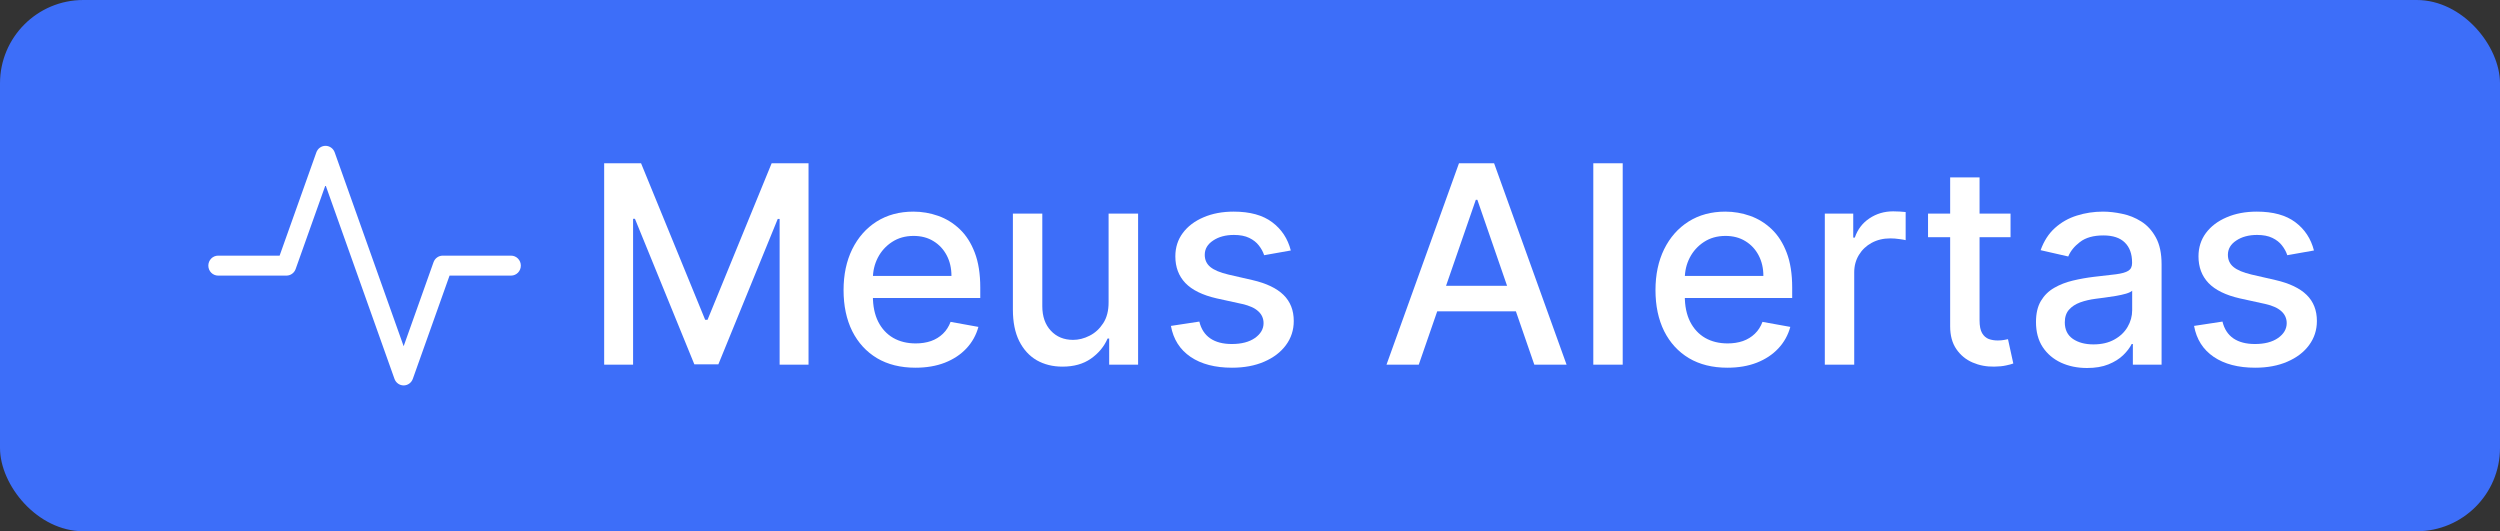 <svg width="240" height="51" viewBox="0 0 240 51" fill="none" xmlns="http://www.w3.org/2000/svg">
<rect x="0" y="0" width="240" height="51" fill="#333333" stroke="none"/>
<g clip-path="url(#clip0_124_2635)">
<path d="M0 8C0 3.582 3.582 0 8 0H232C236.418 0 240 3.582 240 8V43C240 47.418 236.418 51 232 51H8C3.582 51 0 47.418 0 43V8Z" fill="#3D6EF9"/>
<path fill-rule="evenodd" clip-rule="evenodd" d="M31.25 14C31.644 14 31.996 14.252 32.131 14.631L38.75 33.237L41.619 25.172C41.754 24.794 42.106 24.542 42.5 24.542H49.062C49.58 24.542 50 24.971 50 25.5C50 26.029 49.58 26.458 49.062 26.458H43.157L39.631 36.369C39.496 36.748 39.144 37 38.75 37C38.356 37 38.004 36.748 37.869 36.369L31.25 17.763L28.381 25.828C28.246 26.206 27.894 26.458 27.5 26.458H20.938C20.42 26.458 20 26.029 20 25.5C20 24.971 20.42 24.542 20.938 24.542H26.843L30.369 14.631C30.504 14.252 30.856 14 31.25 14Z" fill="white"/>
<path d="M222.139 24.046L219.58 24.499C219.473 24.172 219.303 23.86 219.071 23.564C218.844 23.268 218.535 23.026 218.145 22.837C217.755 22.648 217.267 22.554 216.682 22.554C215.882 22.554 215.215 22.733 214.68 23.092C214.145 23.445 213.878 23.901 213.878 24.461C213.878 24.946 214.057 25.336 214.416 25.632C214.775 25.928 215.354 26.17 216.153 26.359L218.457 26.888C219.791 27.196 220.786 27.671 221.44 28.313C222.095 28.955 222.422 29.789 222.422 30.815C222.422 31.684 222.17 32.458 221.667 33.138C221.17 33.811 220.474 34.34 219.58 34.724C218.693 35.108 217.664 35.3 216.493 35.3C214.869 35.3 213.544 34.954 212.518 34.261C211.492 33.563 210.863 32.571 210.63 31.287L213.358 30.872C213.528 31.583 213.878 32.121 214.406 32.486C214.935 32.845 215.624 33.025 216.474 33.025C217.399 33.025 218.139 32.833 218.693 32.449C219.247 32.058 219.524 31.583 219.524 31.023C219.524 30.57 219.354 30.189 219.014 29.881C218.68 29.572 218.167 29.339 217.475 29.182L215.02 28.644C213.667 28.335 212.666 27.844 212.018 27.171C211.376 26.497 211.055 25.645 211.055 24.612C211.055 23.756 211.294 23.007 211.772 22.365C212.251 21.723 212.912 21.223 213.755 20.864C214.598 20.499 215.565 20.316 216.654 20.316C218.221 20.316 219.454 20.656 220.355 21.336C221.255 22.01 221.849 22.913 222.139 24.046Z" fill="white"/>
<path d="M200.355 35.328C199.436 35.328 198.605 35.158 197.863 34.818C197.12 34.472 196.531 33.972 196.097 33.317C195.669 32.663 195.455 31.86 195.455 30.91C195.455 30.091 195.612 29.418 195.927 28.889C196.242 28.36 196.667 27.942 197.202 27.634C197.737 27.325 198.335 27.092 198.996 26.935C199.657 26.777 200.33 26.658 201.016 26.576C201.885 26.475 202.59 26.393 203.131 26.331C203.672 26.261 204.066 26.151 204.311 26C204.557 25.849 204.679 25.604 204.679 25.264V25.198C204.679 24.373 204.446 23.734 203.981 23.281C203.521 22.828 202.835 22.601 201.922 22.601C200.972 22.601 200.223 22.812 199.675 23.234C199.134 23.649 198.76 24.112 198.552 24.622L195.899 24.017C196.214 23.136 196.673 22.425 197.277 21.884C197.888 21.336 198.59 20.939 199.383 20.694C200.176 20.442 201.01 20.316 201.885 20.316C202.464 20.316 203.077 20.386 203.726 20.524C204.38 20.656 204.991 20.902 205.557 21.261C206.13 21.619 206.599 22.132 206.964 22.799C207.329 23.46 207.512 24.32 207.512 25.377V35.007H204.755V33.025H204.642C204.459 33.39 204.185 33.748 203.82 34.101C203.455 34.453 202.986 34.746 202.413 34.979C201.841 35.212 201.155 35.328 200.355 35.328ZM200.969 33.062C201.749 33.062 202.417 32.908 202.97 32.6C203.531 32.291 203.956 31.888 204.245 31.391C204.541 30.888 204.689 30.349 204.689 29.777V27.907C204.588 28.008 204.393 28.102 204.103 28.191C203.82 28.272 203.496 28.345 203.131 28.408C202.766 28.464 202.41 28.518 202.064 28.568C201.718 28.612 201.428 28.65 201.195 28.681C200.648 28.751 200.147 28.867 199.694 29.031C199.247 29.195 198.889 29.43 198.618 29.739C198.354 30.041 198.221 30.444 198.221 30.948C198.221 31.646 198.479 32.175 198.996 32.534C199.512 32.886 200.17 33.062 200.969 33.062Z" fill="white"/>
<path d="M193.012 20.506V22.771H185.091V20.506H193.012ZM187.215 17.031H190.038V30.749C190.038 31.297 190.12 31.709 190.284 31.986C190.447 32.257 190.658 32.443 190.916 32.543C191.181 32.638 191.467 32.685 191.775 32.685C192.002 32.685 192.2 32.669 192.37 32.638C192.54 32.606 192.672 32.581 192.767 32.562L193.277 34.894C193.113 34.957 192.88 35.02 192.578 35.083C192.276 35.152 191.898 35.19 191.445 35.196C190.702 35.209 190.01 35.077 189.368 34.8C188.726 34.523 188.207 34.095 187.81 33.516C187.413 32.937 187.215 32.21 187.215 31.335V17.031Z" fill="white"/>
<path d="M175.182 35.008V20.506H177.911V22.809H178.062C178.326 22.029 178.792 21.415 179.459 20.968C180.133 20.515 180.894 20.289 181.744 20.289C181.92 20.289 182.128 20.295 182.367 20.308C182.613 20.32 182.805 20.336 182.943 20.355V23.055C182.83 23.023 182.628 22.989 182.339 22.951C182.049 22.907 181.76 22.885 181.47 22.885C180.803 22.885 180.208 23.027 179.686 23.31C179.17 23.587 178.76 23.974 178.458 24.471C178.156 24.962 178.005 25.522 178.005 26.152V35.008H175.182Z" fill="white"/>
<path d="M165.828 35.3C164.399 35.3 163.169 34.995 162.136 34.384C161.11 33.767 160.317 32.902 159.757 31.788C159.203 30.667 158.926 29.355 158.926 27.851C158.926 26.365 159.203 25.056 159.757 23.923C160.317 22.79 161.098 21.906 162.099 21.27C163.106 20.634 164.283 20.316 165.63 20.316C166.448 20.316 167.241 20.452 168.009 20.722C168.777 20.993 169.466 21.418 170.077 21.997C170.687 22.576 171.169 23.328 171.521 24.253C171.874 25.172 172.05 26.29 172.05 27.605V28.606H160.522V26.491H169.284C169.284 25.748 169.132 25.091 168.83 24.518C168.528 23.939 168.103 23.482 167.556 23.149C167.014 22.815 166.379 22.648 165.649 22.648C164.855 22.648 164.163 22.844 163.571 23.234C162.986 23.618 162.533 24.121 162.212 24.744C161.897 25.361 161.74 26.032 161.74 26.756V28.408C161.74 29.377 161.91 30.202 162.25 30.881C162.596 31.561 163.077 32.08 163.694 32.439C164.311 32.792 165.032 32.968 165.856 32.968C166.391 32.968 166.879 32.892 167.32 32.741C167.76 32.584 168.141 32.351 168.462 32.043C168.783 31.734 169.029 31.353 169.199 30.9L171.87 31.382C171.656 32.169 171.273 32.858 170.719 33.449C170.171 34.035 169.482 34.491 168.651 34.818C167.826 35.139 166.885 35.3 165.828 35.3Z" fill="white"/>
<path d="M155.78 15.672V35.008H152.957V15.672H155.78Z" fill="white"/>
<path d="M136.201 35.008H133.104L140.062 15.672H143.433L150.391 35.008H147.294L141.828 19.184H141.677L136.201 35.008ZM136.72 27.436H146.766V29.89H136.72V27.436Z" fill="white"/>
<path d="M123.917 24.046L121.359 24.499C121.252 24.172 121.082 23.86 120.849 23.564C120.622 23.268 120.314 23.026 119.924 22.837C119.533 22.648 119.046 22.554 118.46 22.554C117.661 22.554 116.994 22.733 116.459 23.092C115.924 23.445 115.656 23.901 115.656 24.461C115.656 24.946 115.835 25.336 116.194 25.632C116.553 25.928 117.132 26.17 117.931 26.359L120.235 26.888C121.57 27.196 122.564 27.671 123.219 28.313C123.873 28.955 124.201 29.789 124.201 30.815C124.201 31.684 123.949 32.458 123.445 33.138C122.948 33.811 122.252 34.34 121.359 34.724C120.471 35.108 119.442 35.3 118.271 35.3C116.647 35.3 115.322 34.954 114.296 34.261C113.271 33.563 112.641 32.571 112.408 31.287L115.137 30.872C115.307 31.583 115.656 32.121 116.185 32.486C116.713 32.845 117.403 33.025 118.252 33.025C119.178 33.025 119.917 32.833 120.471 32.449C121.025 32.058 121.302 31.583 121.302 31.023C121.302 30.57 121.132 30.189 120.792 29.881C120.459 29.572 119.946 29.339 119.253 29.182L116.798 28.644C115.445 28.335 114.444 27.844 113.796 27.171C113.154 26.497 112.833 25.645 112.833 24.612C112.833 23.756 113.072 23.007 113.551 22.365C114.029 21.723 114.69 21.223 115.533 20.864C116.377 20.499 117.343 20.316 118.432 20.316C119.999 20.316 121.233 20.656 122.133 21.336C123.033 22.01 123.628 22.913 123.917 24.046Z" fill="white"/>
<path d="M106.425 28.994V20.506H109.257V35.008H106.481V32.496H106.33C105.997 33.27 105.462 33.916 104.725 34.432C103.995 34.942 103.086 35.197 101.997 35.197C101.065 35.197 100.241 34.992 99.523 34.583C98.812 34.167 98.252 33.554 97.843 32.742C97.44 31.93 97.238 30.926 97.238 29.73V20.506H100.061V29.39C100.061 30.378 100.335 31.165 100.883 31.75C101.43 32.336 102.142 32.628 103.016 32.628C103.545 32.628 104.071 32.496 104.593 32.232C105.122 31.968 105.559 31.568 105.906 31.033C106.258 30.498 106.431 29.818 106.425 28.994Z" fill="white"/>
<path d="M87.884 35.3C86.455 35.3 85.225 34.995 84.192 34.384C83.166 33.767 82.374 32.902 81.813 31.788C81.259 30.667 80.982 29.355 80.982 27.851C80.982 26.365 81.259 25.056 81.813 23.923C82.374 22.79 83.154 21.906 84.155 21.27C85.162 20.634 86.339 20.316 87.686 20.316C88.504 20.316 89.297 20.452 90.065 20.722C90.833 20.993 91.522 21.418 92.133 21.997C92.743 22.576 93.225 23.328 93.577 24.253C93.93 25.172 94.106 26.29 94.106 27.605V28.606H82.578V26.491H91.34C91.34 25.748 91.189 25.091 90.886 24.518C90.584 23.939 90.159 23.482 89.612 23.149C89.071 22.815 88.435 22.648 87.705 22.648C86.912 22.648 86.219 22.844 85.628 23.234C85.042 23.618 84.589 24.121 84.268 24.744C83.953 25.361 83.796 26.032 83.796 26.756V28.408C83.796 29.377 83.966 30.202 84.306 30.881C84.652 31.561 85.133 32.08 85.75 32.439C86.367 32.792 87.088 32.968 87.912 32.968C88.447 32.968 88.935 32.892 89.376 32.741C89.817 32.584 90.197 32.351 90.518 32.043C90.839 31.734 91.085 31.353 91.255 30.9L93.927 31.382C93.713 32.169 93.329 32.858 92.775 33.449C92.227 34.035 91.538 34.491 90.707 34.818C89.882 35.139 88.942 35.3 87.884 35.3Z" fill="white"/>
<path d="M58 15.672H61.541L67.696 30.702H67.923L74.079 15.672H77.619V35.008H74.844V21.015H74.664L68.962 34.979H66.658L60.955 21.006H60.776V35.008H58V15.672Z" fill="white"/>
</g>
<defs>
<clipPath id="clip0_124_2635">
<rect width="240" height="51" rx="8" fill="white"/>
</clipPath>
</defs>
</svg>
